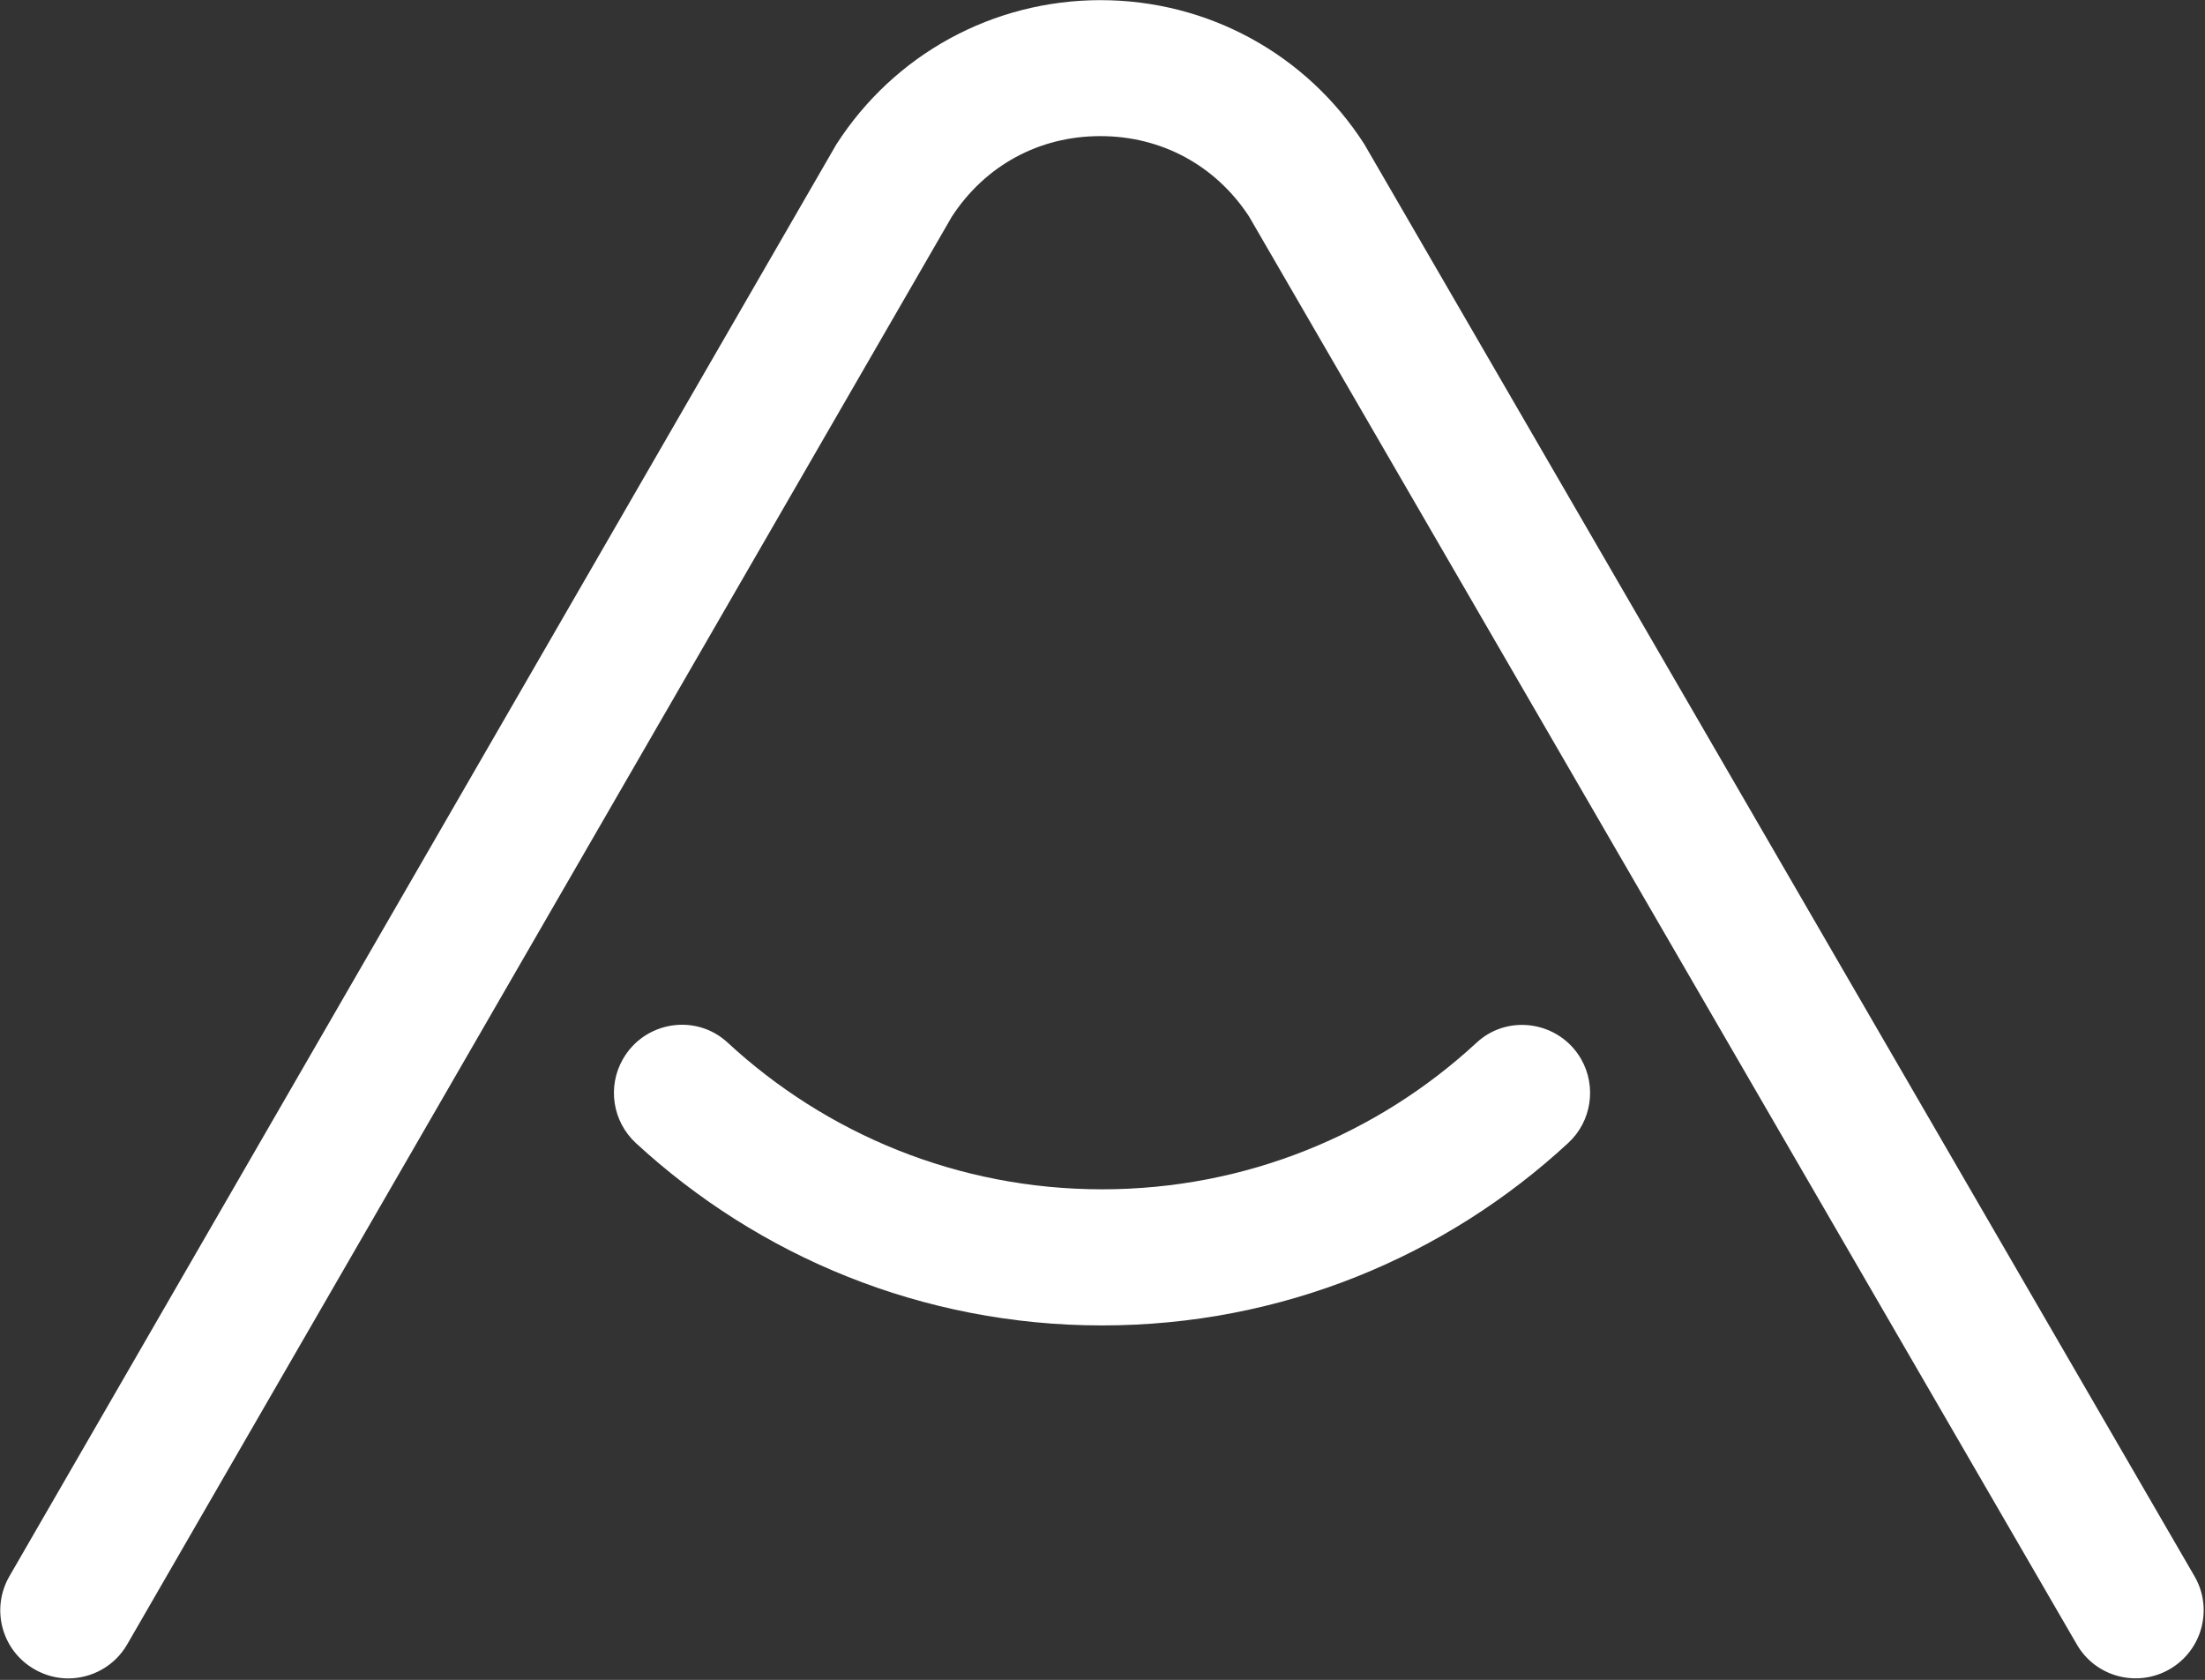 <svg version="1.2" xmlns="http://www.w3.org/2000/svg" viewBox="0 0 1529 1165" width="1529" height="1165">
	<rect x="0" y="0" width="1529" height="1165" fill="#333333" stroke="none"/>
	<title>ATAT</title>
	<style>
		.s0 { fill: #ffffff } 
	</style>
	<path id="path1" class="s0" d="m88.2 1140.4l571.8-990.1c23.1-35.5 60.5-55.9 102.9-55.9h0.2c42.3 0 79.8 20.3 103 55.7l574 990.3c13 22.6 41.9 30.2 64.4 17.2 22.6-13.1 30.3-42 17.2-64.5l-574.6-991.3-1.1-1.9c-40.2-62.5-108.6-99.8-182.9-99.8h-0.2c-74.4 0.1-142.8 37.5-183 100.1l-573.4 993c-13 22.6-5.3 51.4 17.3 64.4 7.4 4.3 15.5 6.4 23.5 6.4 16.3 0 32.2-8.5 40.9-23.6zm1008.2-405.9c10.9 19.1 7.2 43.3-9 58.2-85 78.6-198.5 126.5-323.2 126.5-124.7 0-238.2-48-323.3-126.5-16.2-15-19.9-39.2-8.9-58.3 15-26.1 50.4-31.8 72.5-11.4 68.3 63.2 159.5 101.8 259.7 101.8 100.2 0 191.4-38.5 259.7-101.7 22-20.4 57.5-14.7 72.5 11.4z"/>
</svg>